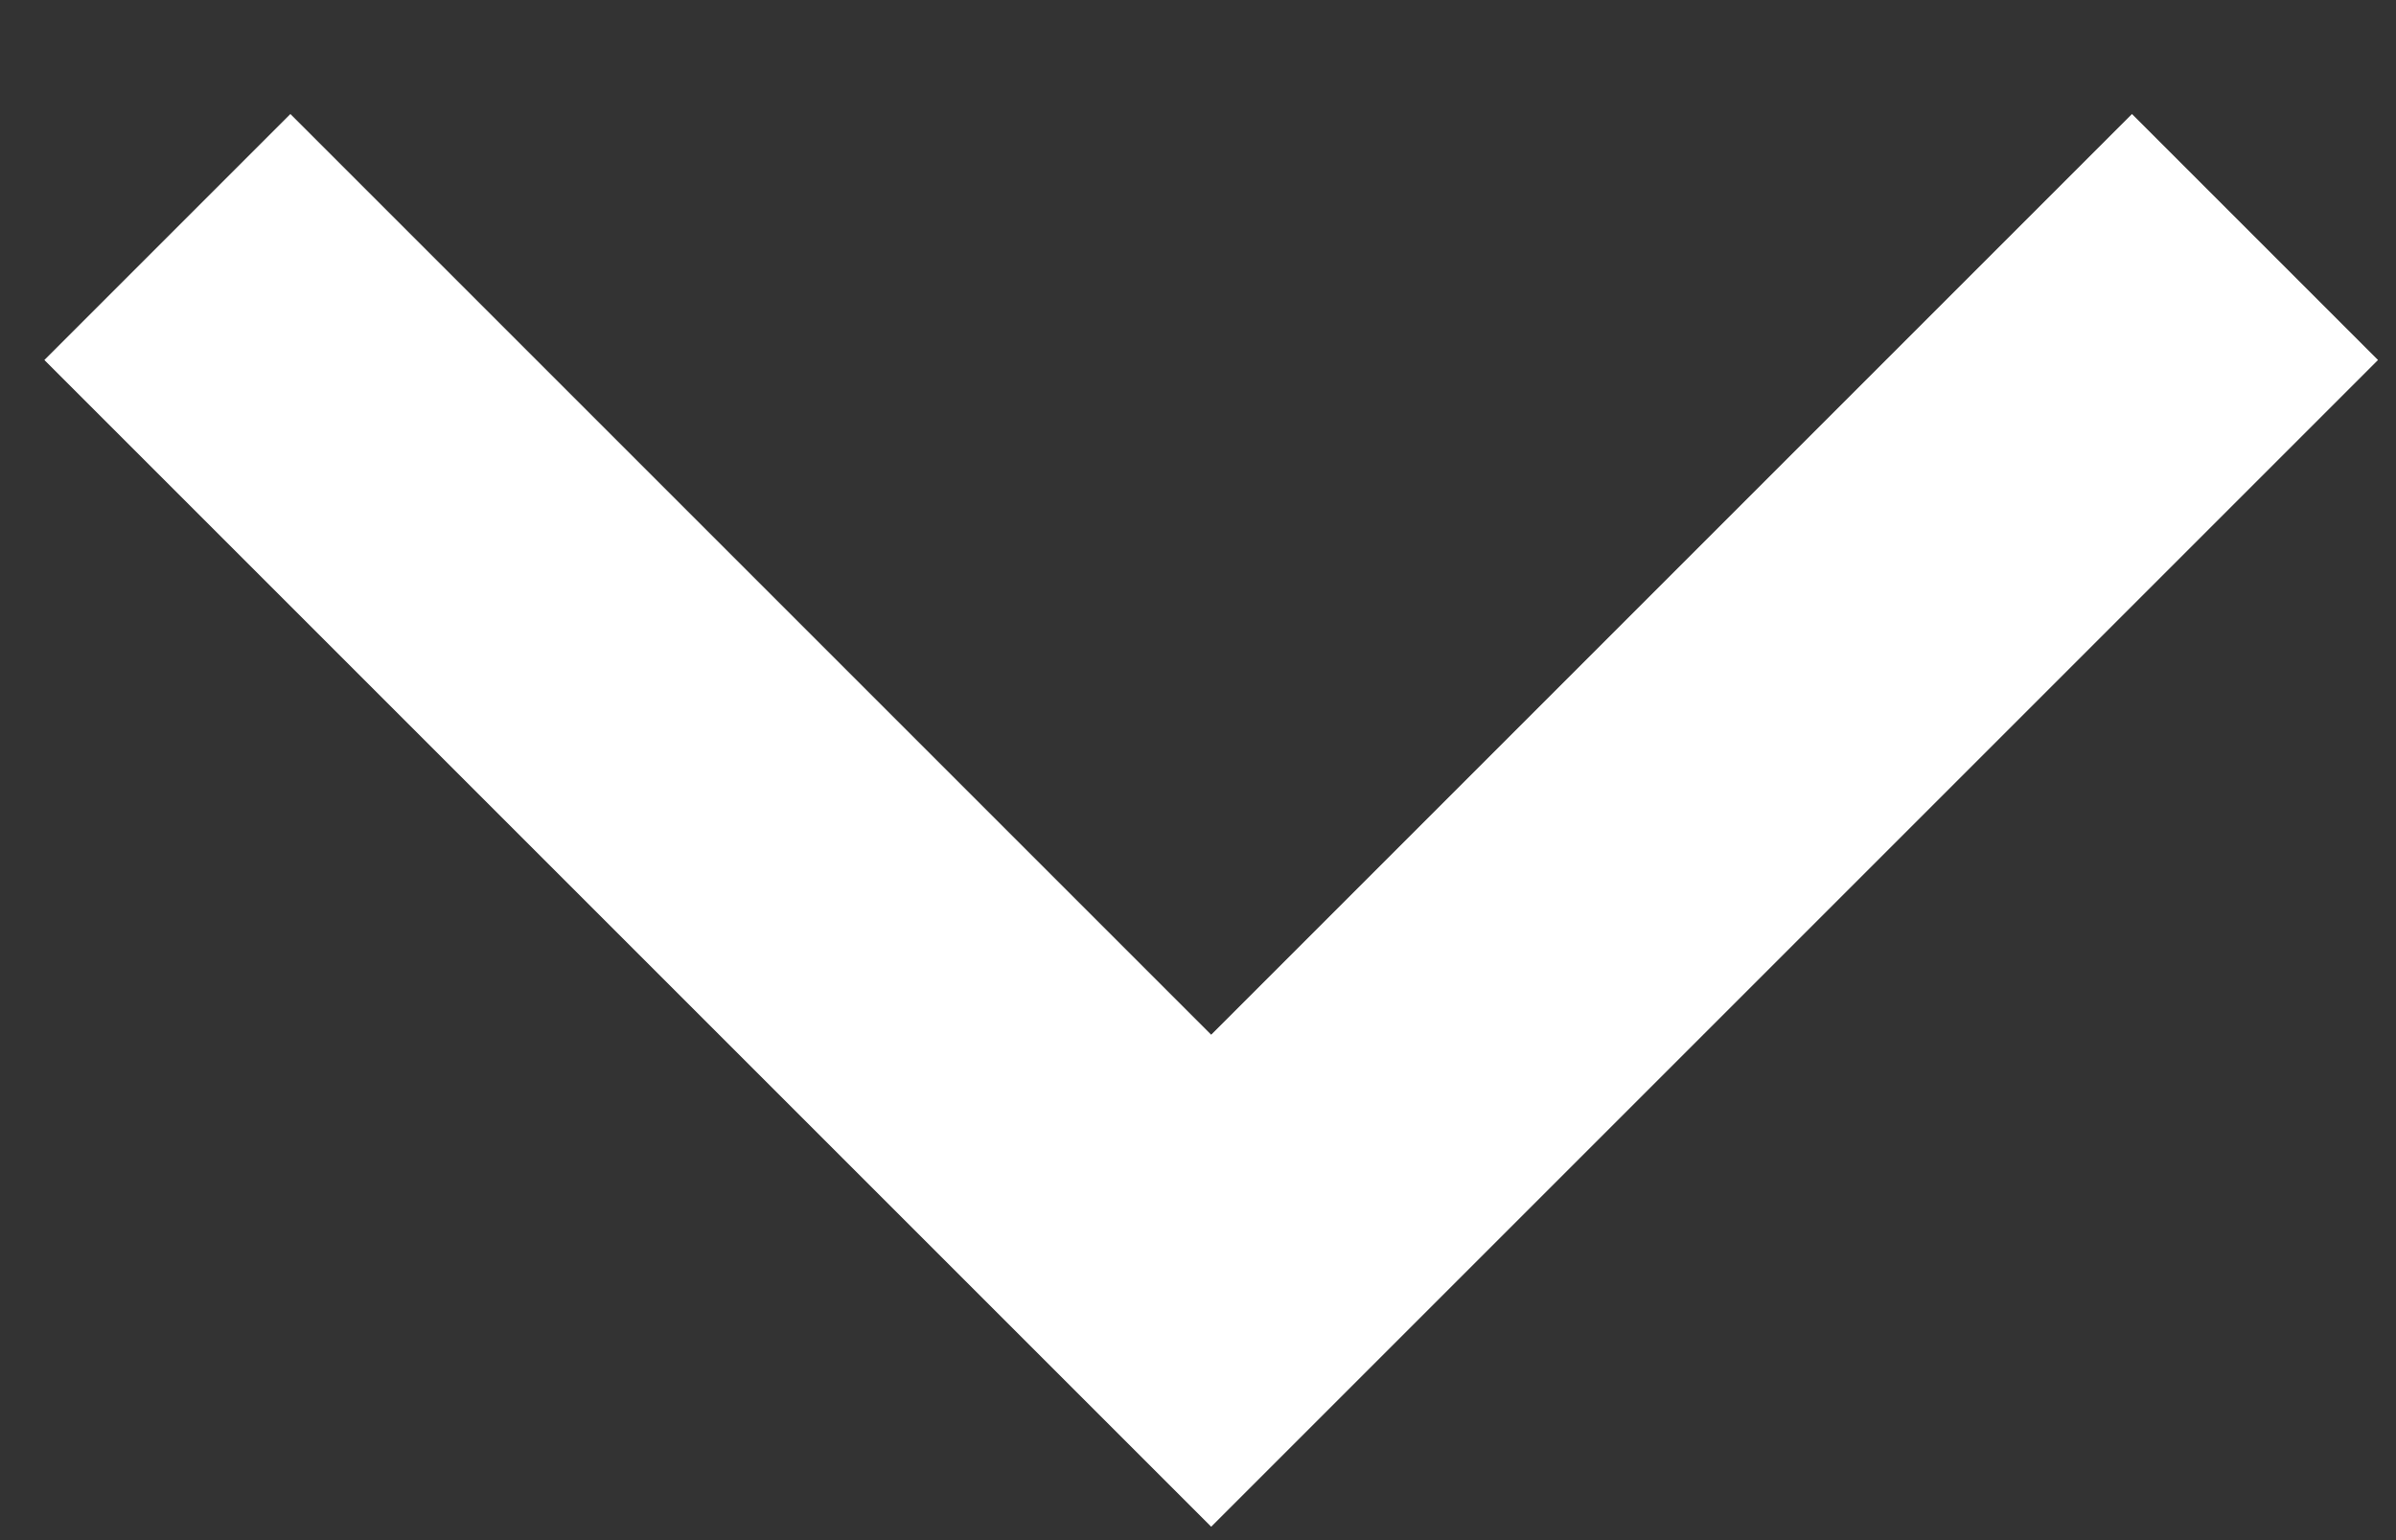 <svg width="14" height="9" viewBox="0 0 14 9" fill="none" xmlns="http://www.w3.org/2000/svg">
<rect x="0" y="0" width="14" height="9" fill="#333333" stroke="none"/>
<path id="Vector 1" d="M0.978 1.385L7.077 7.484L13.176 1.385" stroke="white" stroke-width="2.033"/>
</svg>
